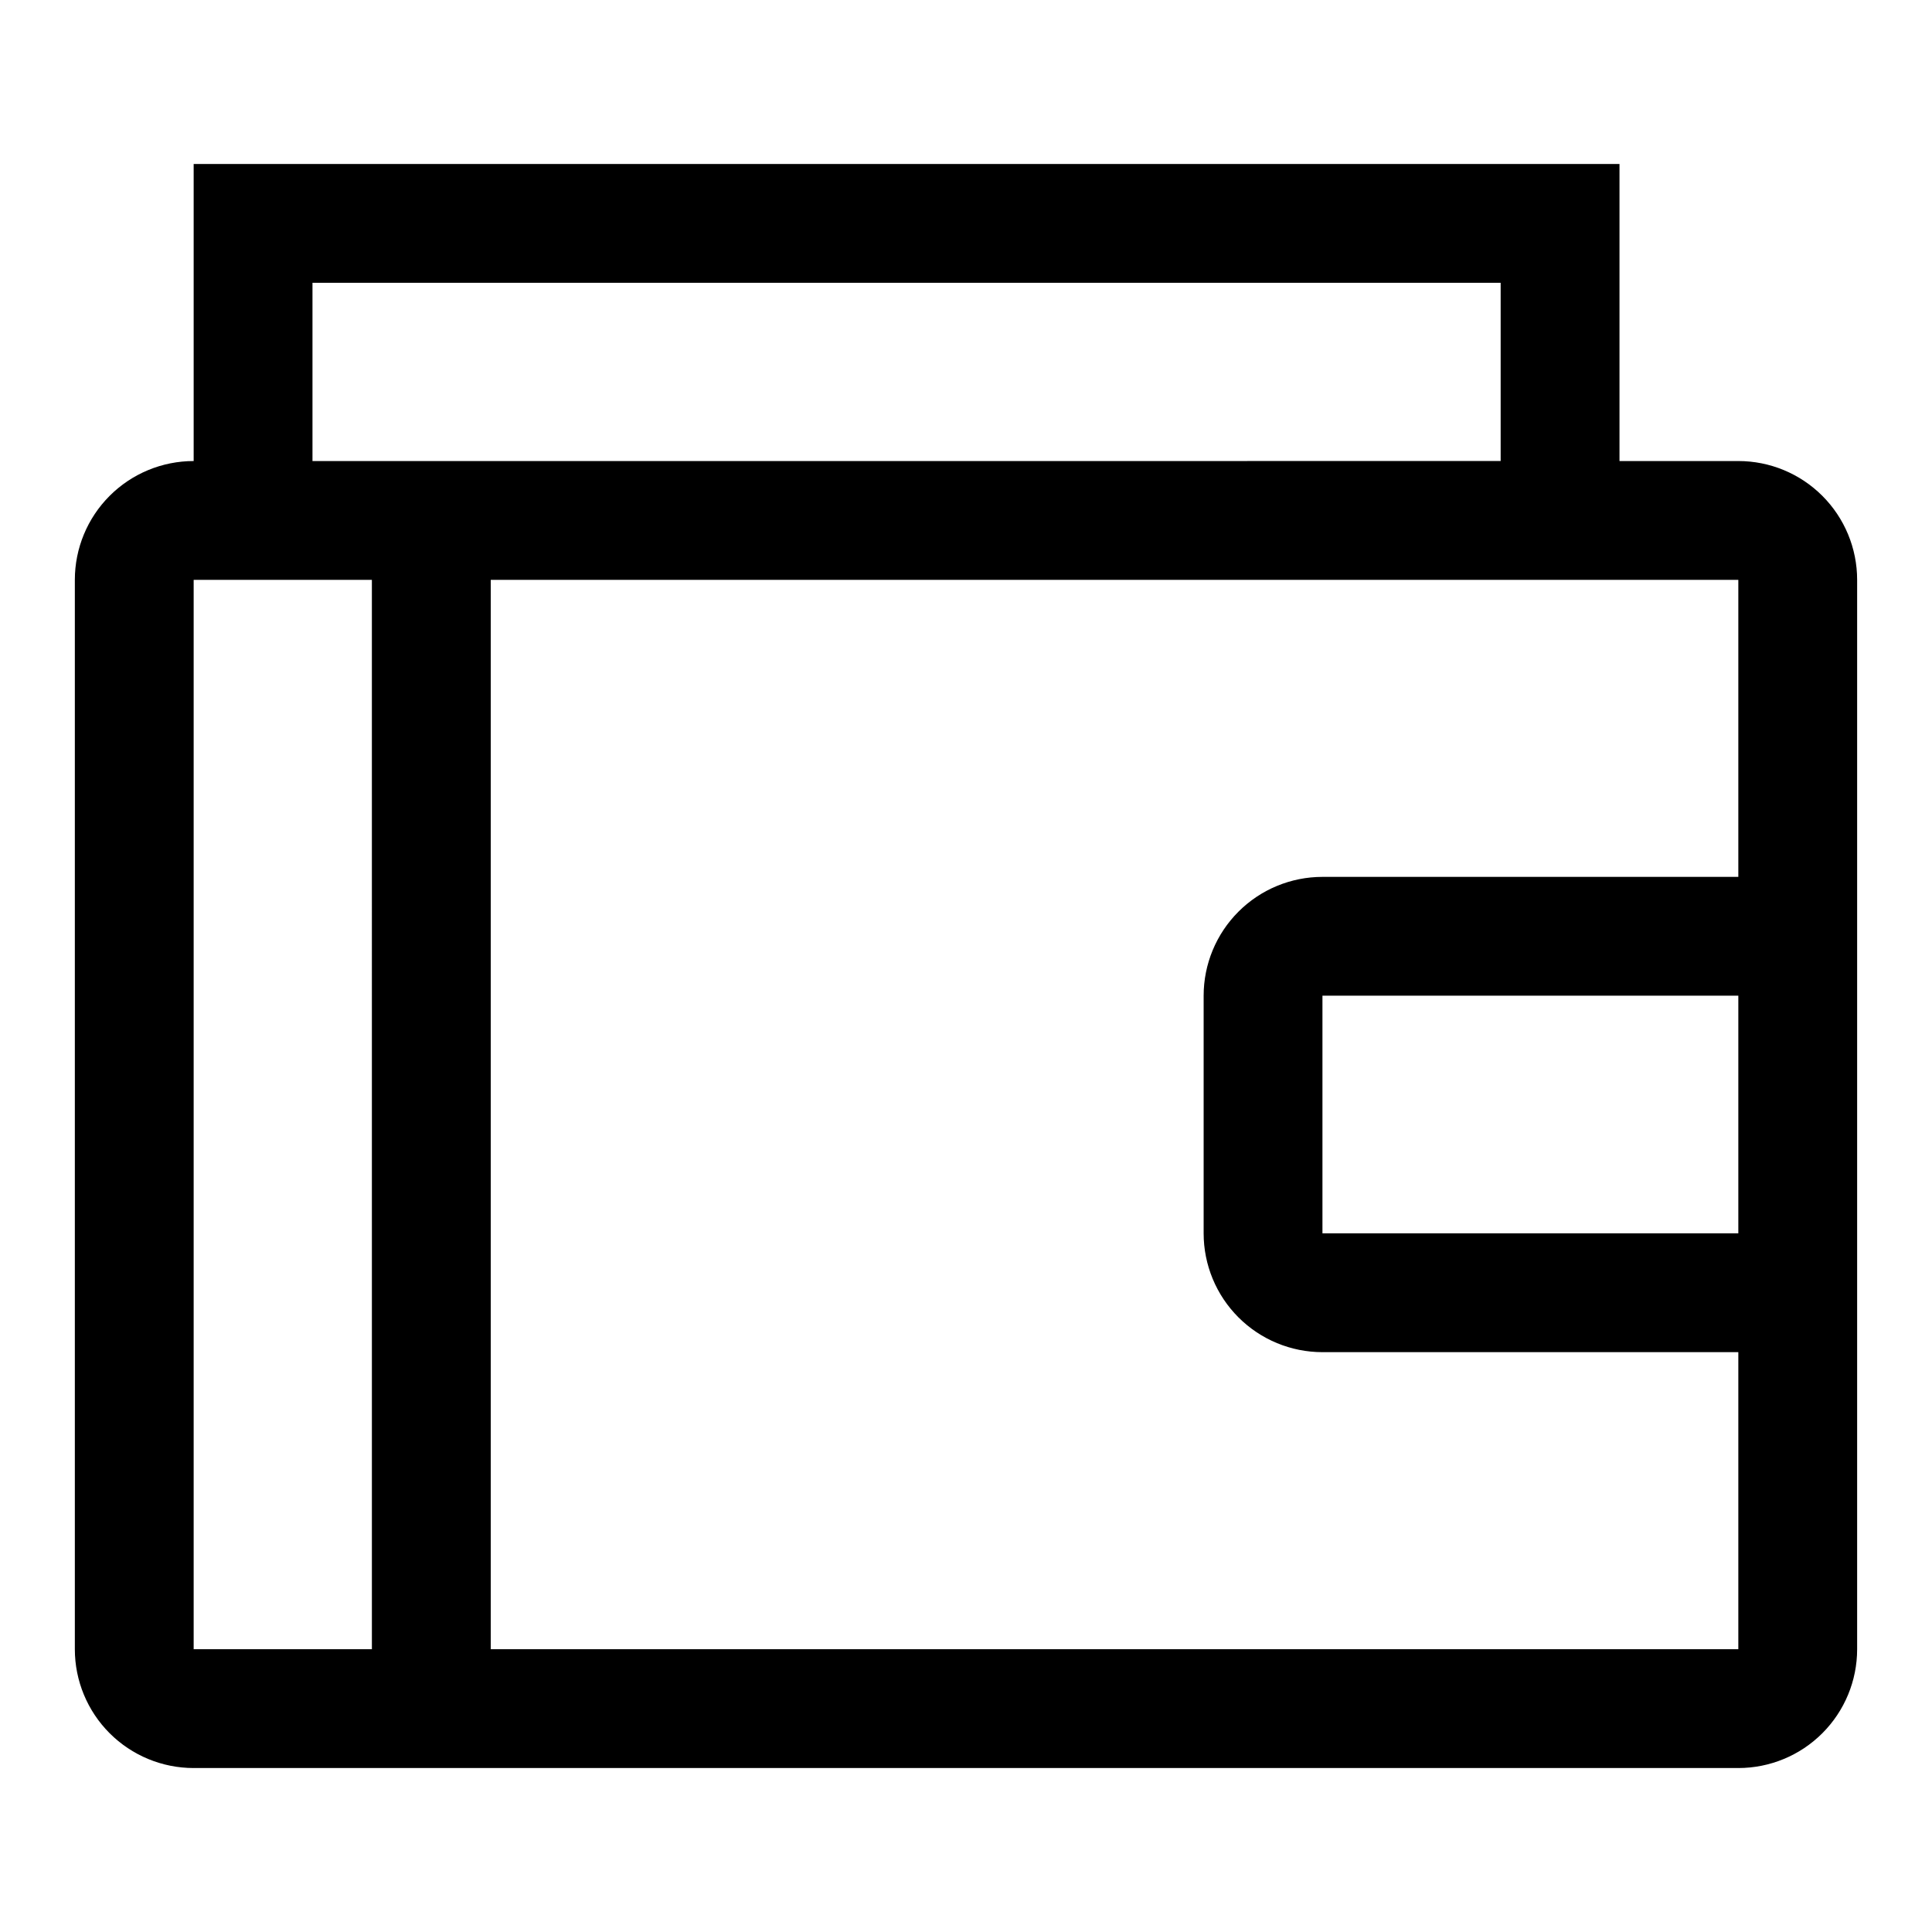 <?xml version="1.0" encoding="UTF-8"?>
<!-- Uploaded to: ICON Repo, www.iconrepo.com, Generator: ICON Repo Mixer Tools -->
<svg fill="#000000" width="800px" height="800px" version="1.1" viewBox="144 144 512 512" xmlns="http://www.w3.org/2000/svg">
 <path d="m604.67 266.18h-31.488v-78.723h-377.86v78.723c-8.348 0-16.359 3.316-22.266 9.223-5.902 5.902-9.223 13.914-9.223 22.266v283.39c0 8.352 3.32 16.359 9.223 22.266 5.906 5.906 13.918 9.223 22.266 9.223h409.35c8.352 0 16.359-3.316 22.266-9.223 5.902-5.906 9.223-13.914 9.223-22.266v-283.39c0-8.352-3.32-16.363-9.223-22.266-5.906-5.906-13.914-9.223-22.266-9.223zm-377.86-47.234h314.88v47.23l-314.88 0.004zm-31.488 362.11v-283.39h47.23l0.004 283.39zm409.35-110.21h-110.21v-62.977h110.21zm-110.21-94.465c-8.348 0-16.359 3.316-22.262 9.223-5.906 5.906-9.223 13.914-9.223 22.266v62.977c0 8.352 3.316 16.359 9.223 22.266 5.902 5.902 13.914 9.223 22.262 9.223h110.21v78.719h-330.62v-283.39h330.62v78.719z"/>
</svg>